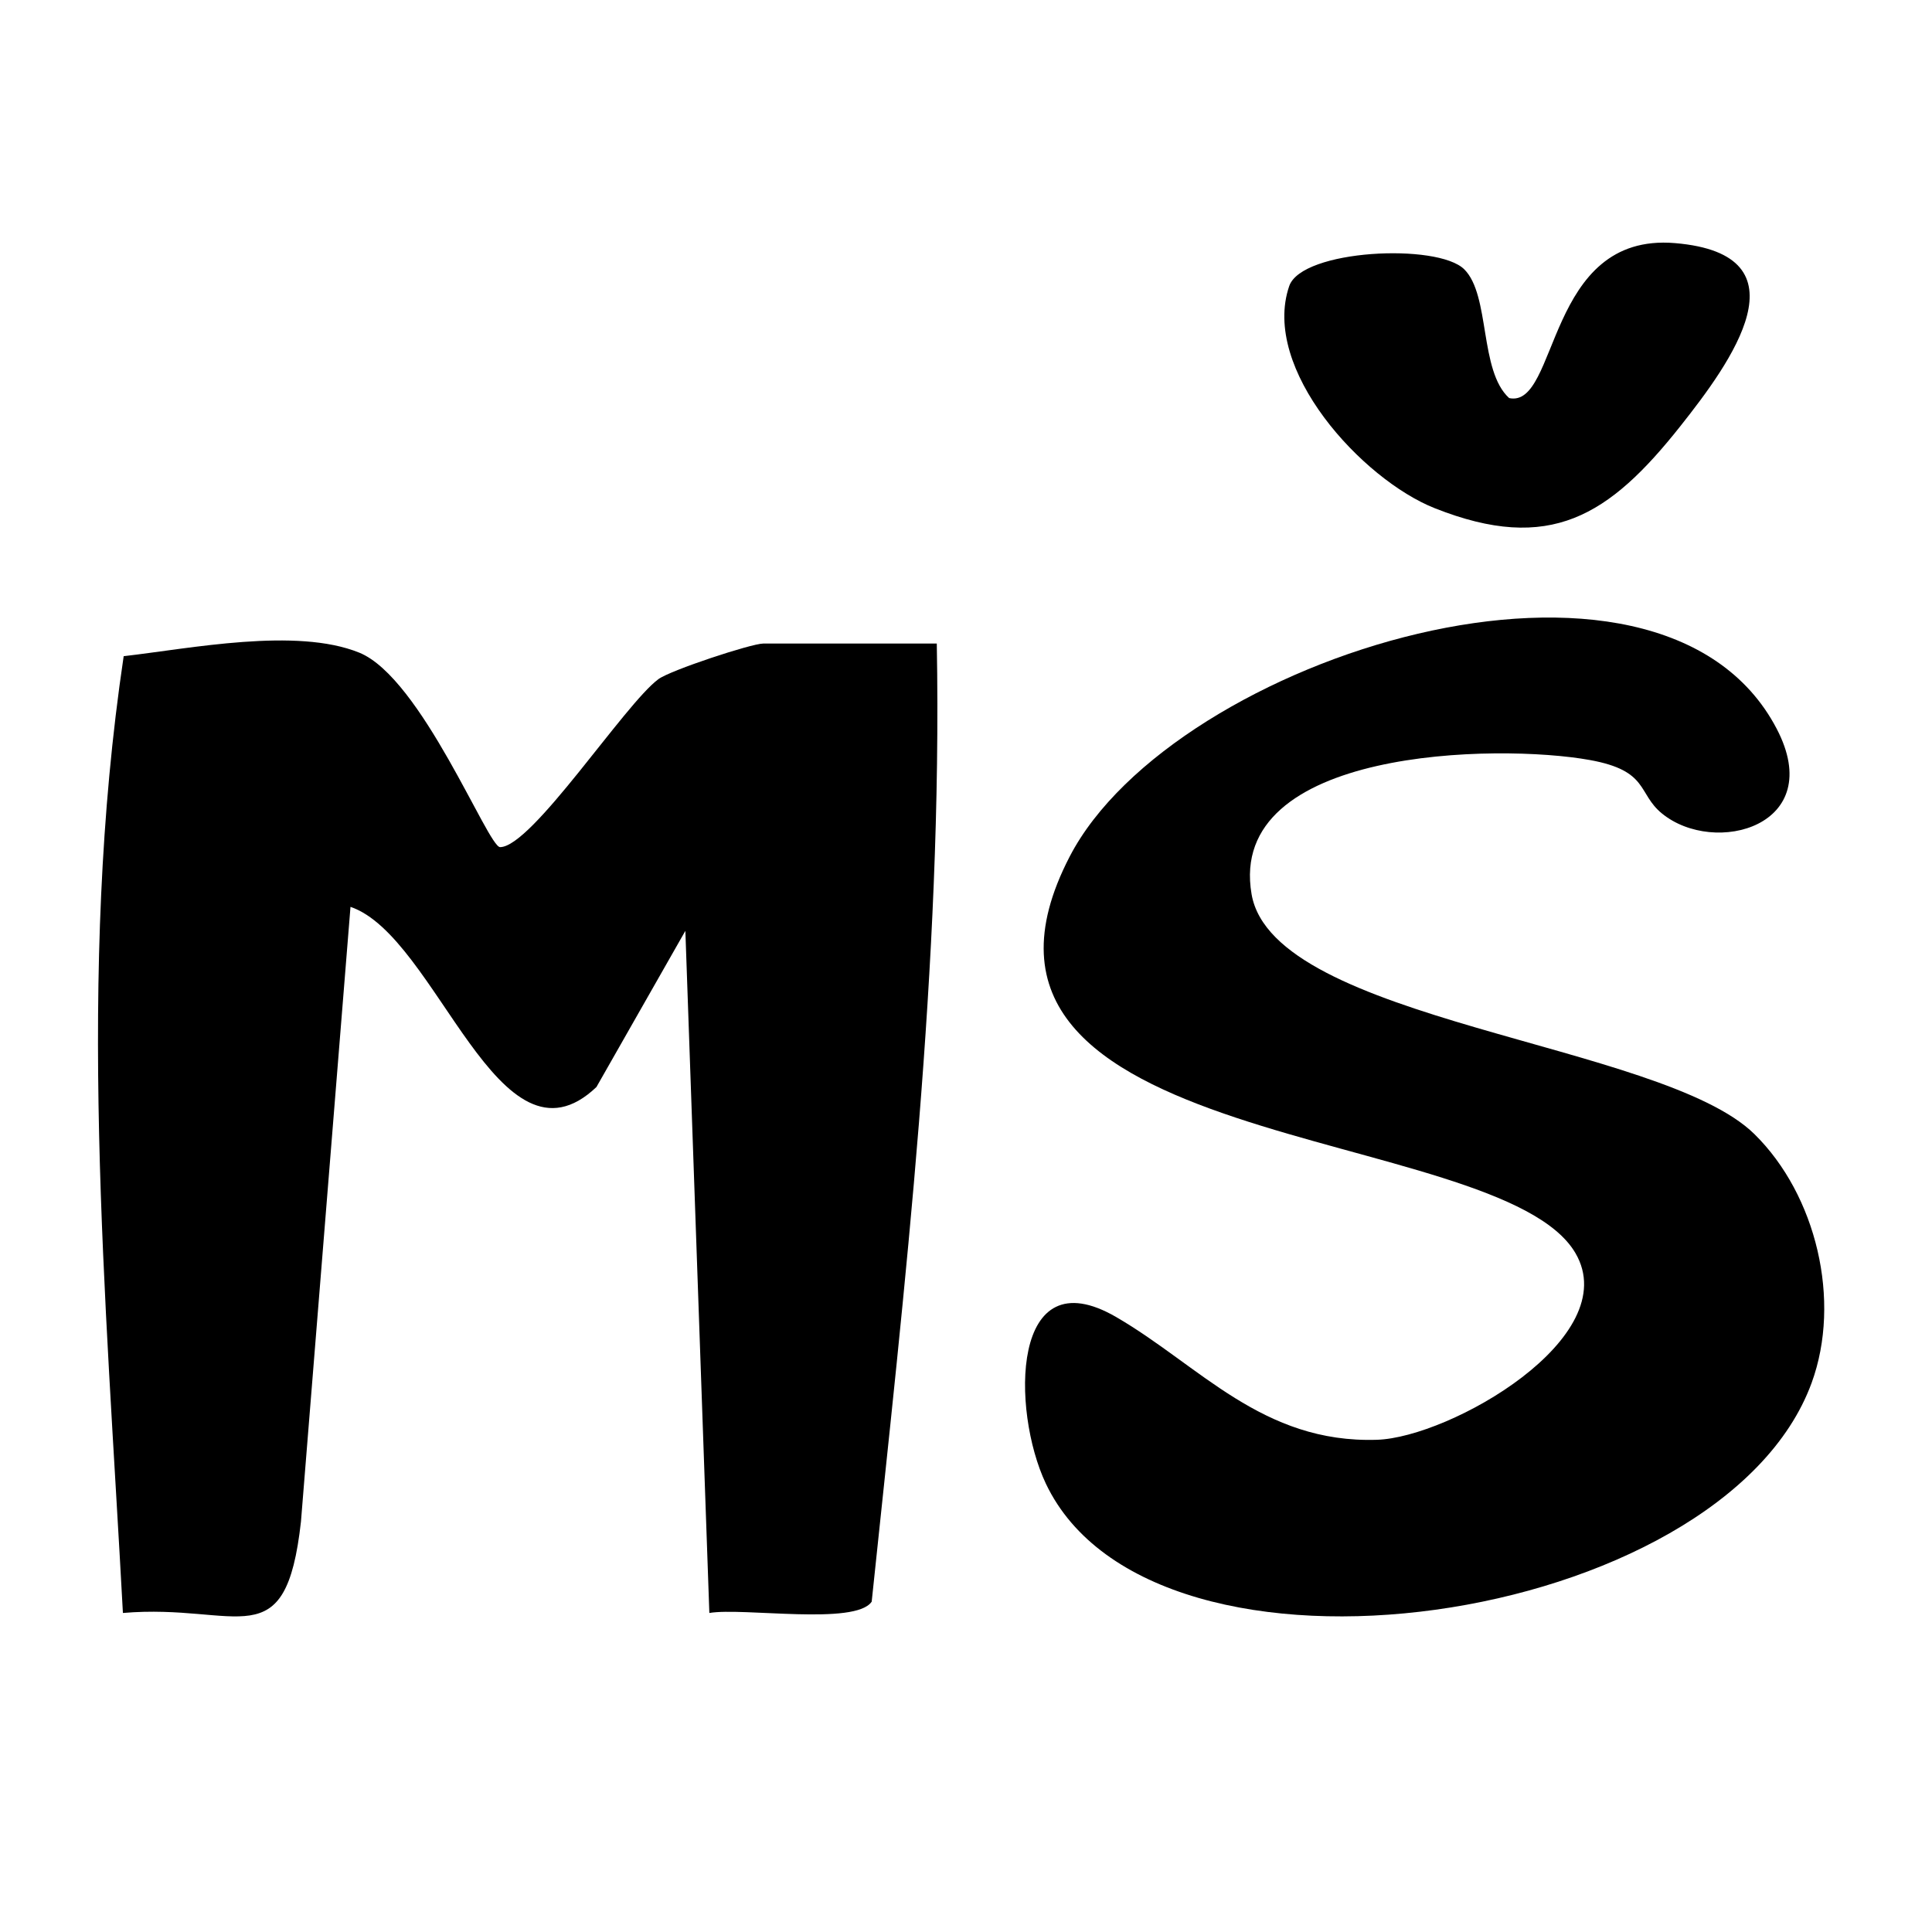 <?xml version="1.0" encoding="UTF-8"?>
<svg id="Layer_1" xmlns="http://www.w3.org/2000/svg" version="1.1" viewBox="0 0 1080 1080">
  <!-- Generator: Adobe Illustrator 29.7.1, SVG Export Plug-In . SVG Version: 2.1.1 Build 8)  -->
  <path d="M523.67,359.76c3.24,179.13-17.77,357.71-36.39,535.58-9.08,13.44-71.87,3.13-90.75,6.32l-13.41-381.31-49.71,87.31c-54.68,52-88.94-84.27-137.48-100.72l-27.69,343.66c-8.61,77.3-34.49,45.52-99.53,51.06-9.56-178.26-26.08-357.25.43-534.85,37.23-4.26,96.4-16.28,131.68-1.98,34.79,14.1,71.98,108.73,78.73,108.72,17.77-.01,69.74-80.1,88.52-93.91,6.85-5.03,52-19.89,58.59-19.89h97.01Z"/>
  <path d="M929.02,454.73c-13.79-11.3-7.1-23.86-40.27-29.87-51.43-9.32-203.18-6.77-189.11,75,12.29,71.44,228.89,82.82,281.07,134.09,34.65,34.05,48.78,93.2,32,139.09-49.78,136.13-367.94,183.26-428.1,56.25-19.33-40.81-19.65-127.34,39.39-93.03,46.73,27.16,81.65,70.65,145.73,68.59,40.83-1.31,138.49-57.11,110.98-104.31-42.83-73.48-369.41-54.67-282.72-221.77,57.77-111.34,329.57-196.91,395.18-71.41,28.43,54.39-34.72,71.47-64.15,47.36Z"/>
  <path d="M818.54,150.56c14.62,14.57,8.24,56.66,25.09,71.97,27.79,5.91,20.27-92.74,92.72-86.63,75.45,6.37,30.96,67.01,3.05,102.24-39.88,50.35-73,71.46-137.34,45.96-40.64-16.11-97.25-77.85-81.38-124.18,7.01-20.47,83.03-24.14,97.86-9.36Z"/>
</svg>